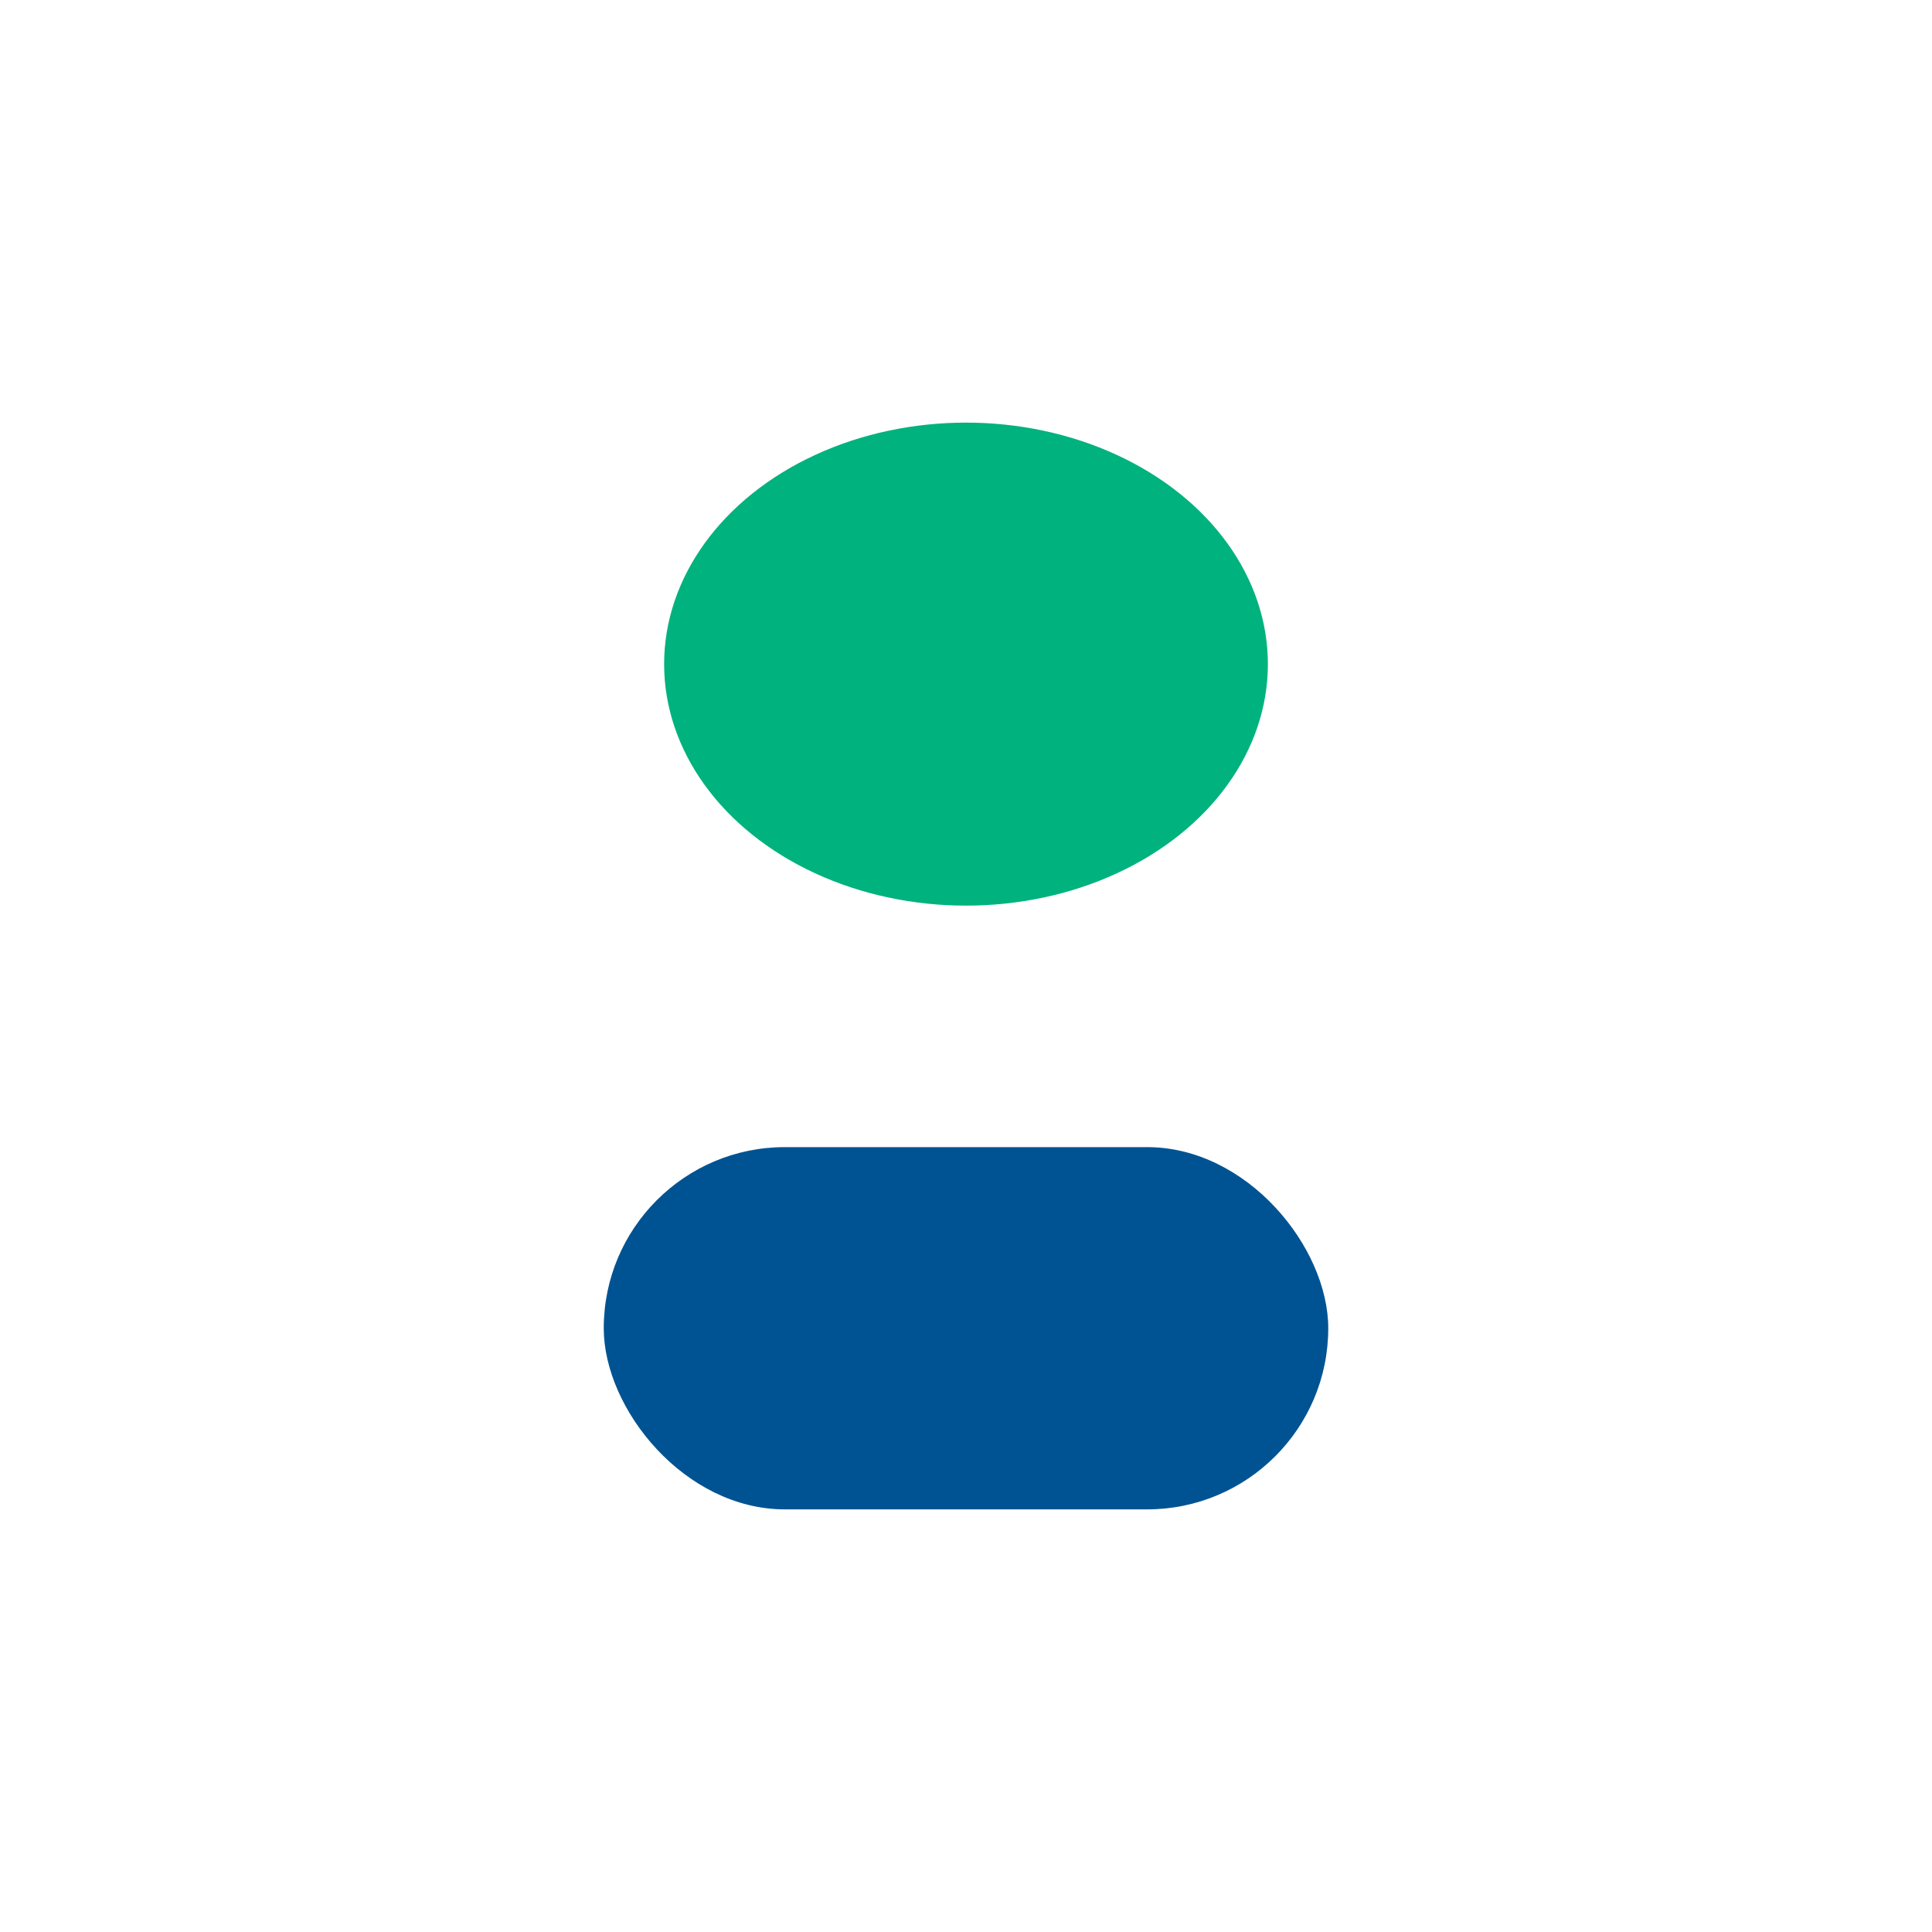 <?xml version="1.0" encoding="UTF-8"?>
<svg xmlns="http://www.w3.org/2000/svg" width="32" height="32" viewBox="0 0 32 32"><ellipse cx="16" cy="11" rx="5" ry="4" fill="#00B27D"/><rect x="10" y="19" width="12" height="6" rx="3" fill="#005392"/></svg>